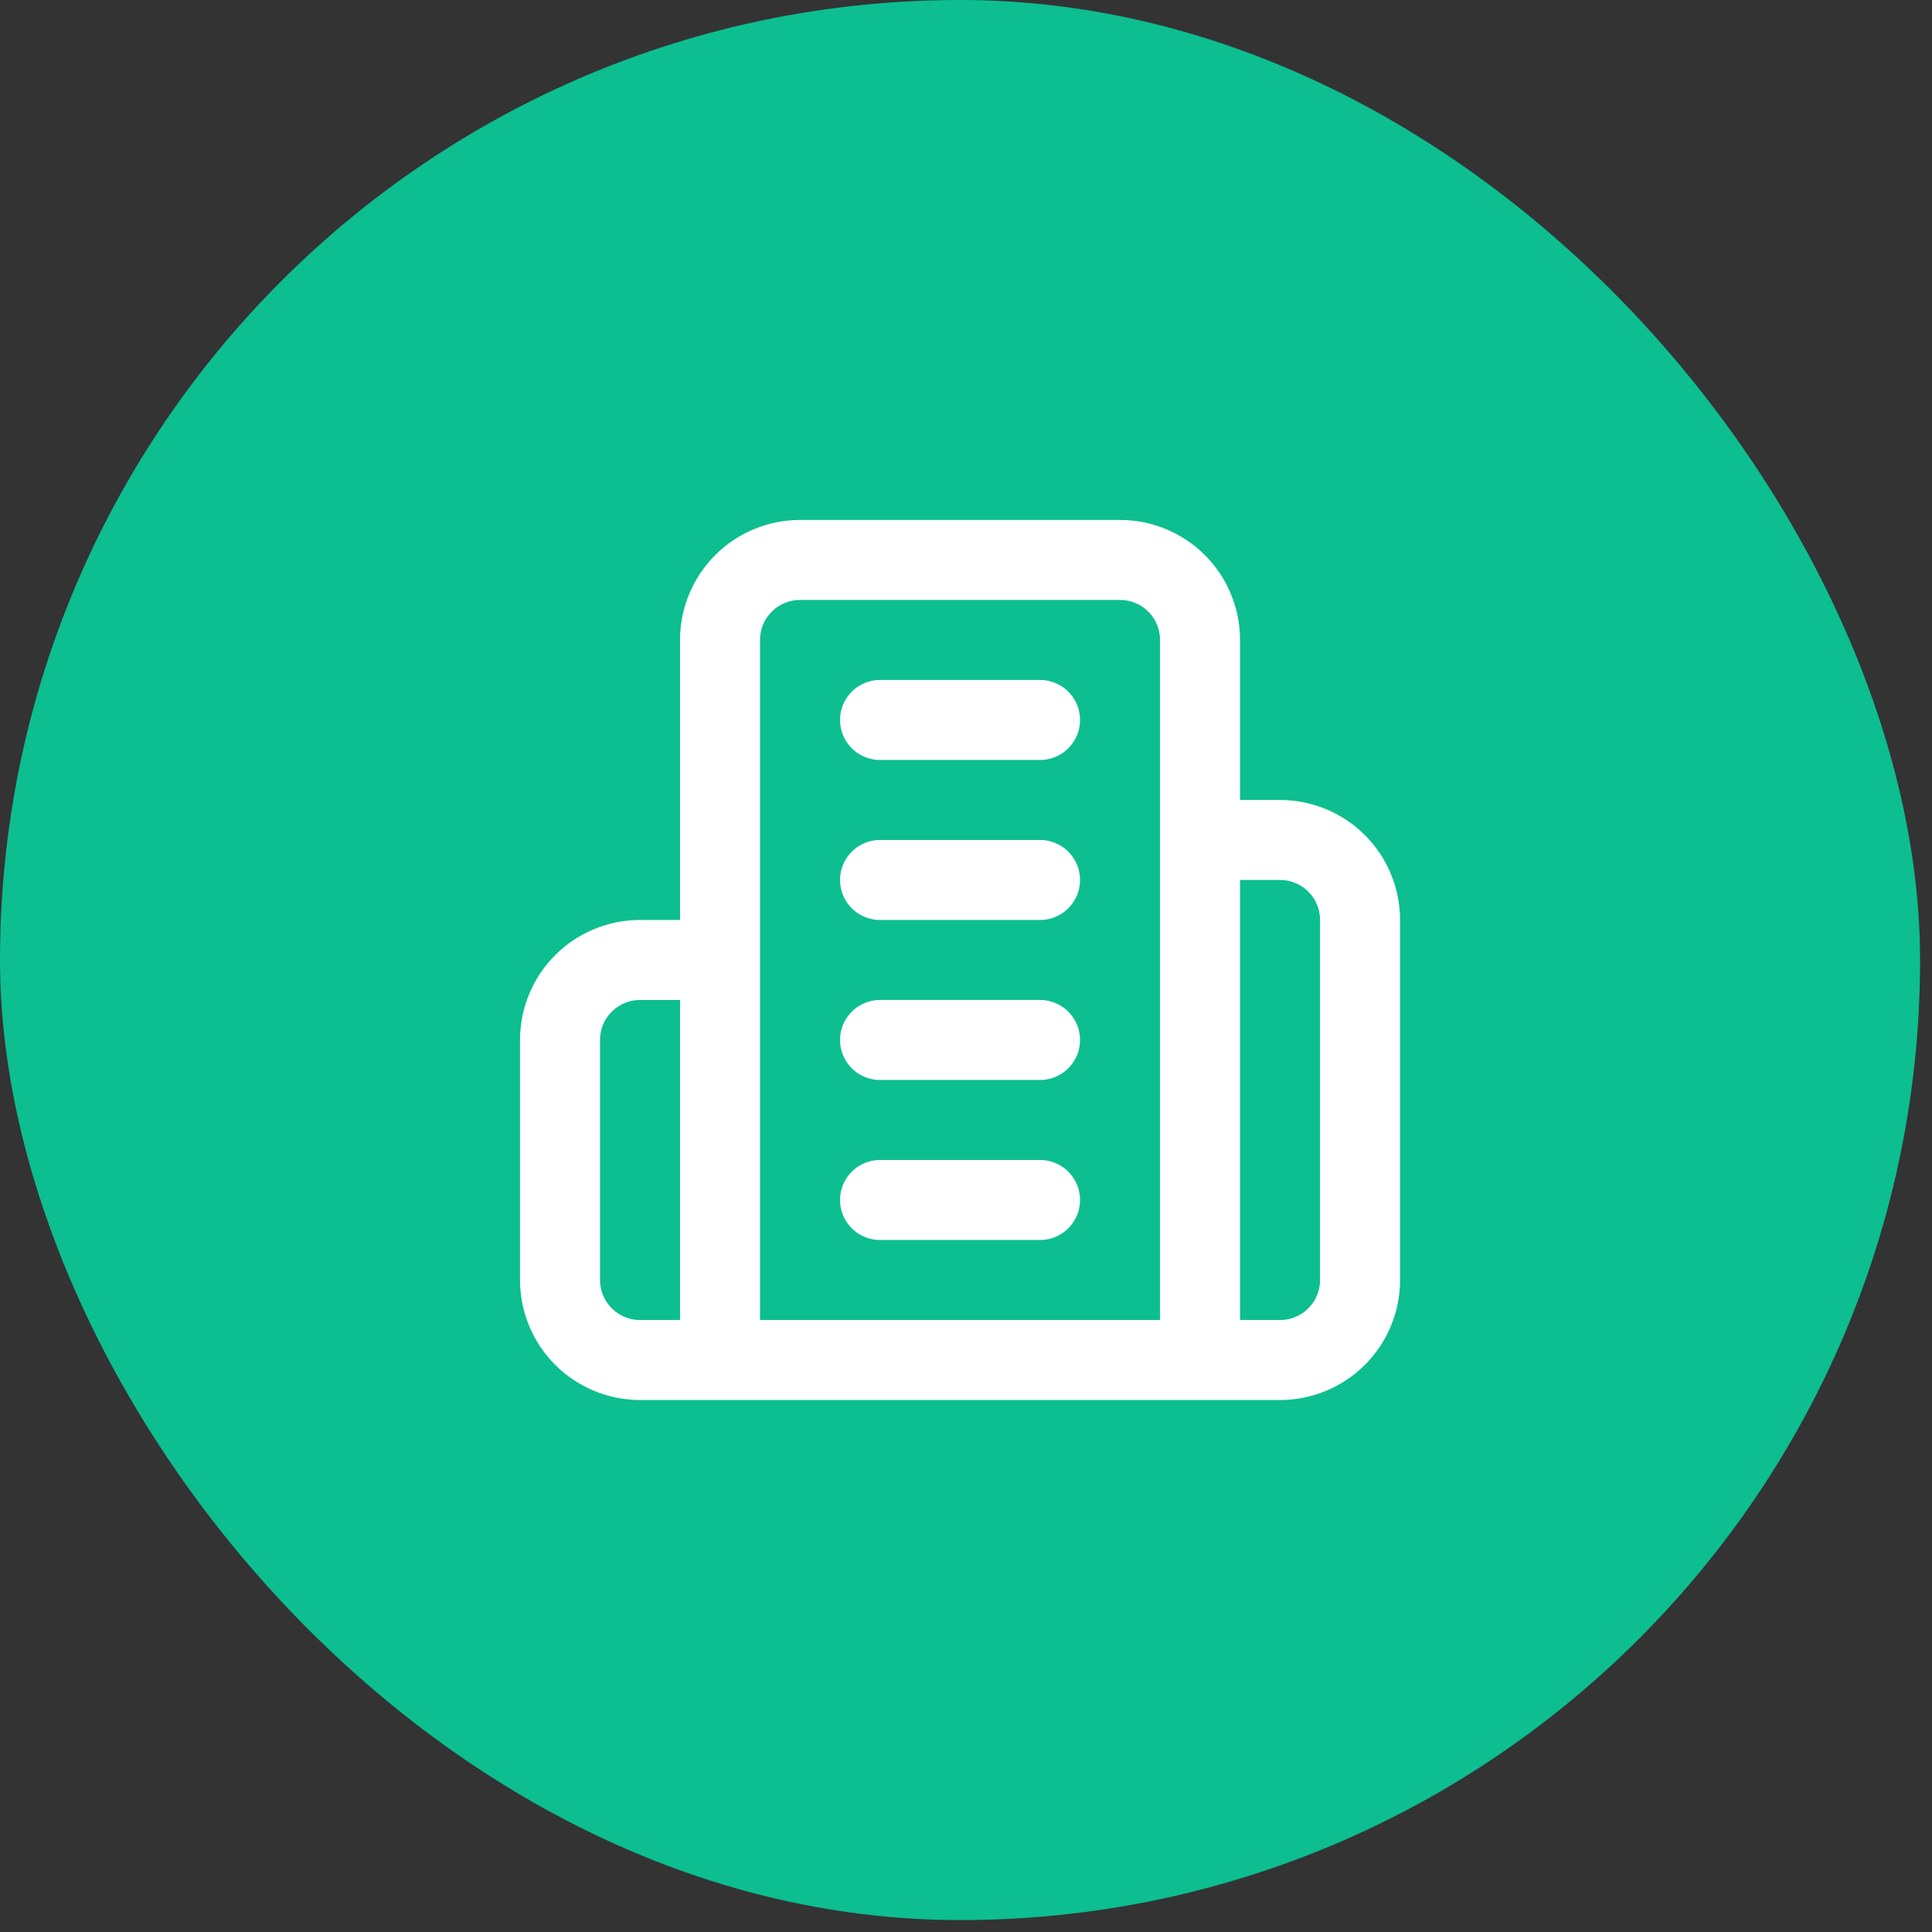 <?xml version="1.0" encoding="UTF-8"?> <svg xmlns="http://www.w3.org/2000/svg" width="121" height="121" viewBox="0 0 121 121" fill="none"><rect x="0" y="0" width="121" height="121" fill="#333333" stroke="none"/><rect width="120.253" height="120.253" rx="60.126" fill="#0CBE90"></rect><path d="M45.095 85.176V40.081C45.095 38.752 45.623 37.477 46.563 36.538C47.502 35.598 48.777 35.07 50.106 35.07H70.148C71.477 35.07 72.751 35.598 73.691 36.538C74.63 37.477 75.158 38.752 75.158 40.081V85.176M45.095 85.176H75.158M45.095 85.176H40.085C38.756 85.176 37.481 84.648 36.542 83.708C35.602 82.768 35.074 81.494 35.074 80.165V65.133C35.074 63.805 35.602 62.53 36.542 61.59C37.481 60.651 38.756 60.123 40.085 60.123H45.095M75.158 85.176H80.169C81.498 85.176 82.772 84.648 83.712 83.708C84.652 82.768 85.18 81.494 85.18 80.165V57.618C85.18 56.289 84.652 55.014 83.712 54.075C82.772 53.135 81.498 52.607 80.169 52.607H75.158M55.116 45.091H65.137M55.116 55.112H65.137M55.116 65.133H65.137M55.116 75.154H65.137" stroke="white" stroke-width="5.011" stroke-linecap="round" stroke-linejoin="round"></path></svg> 